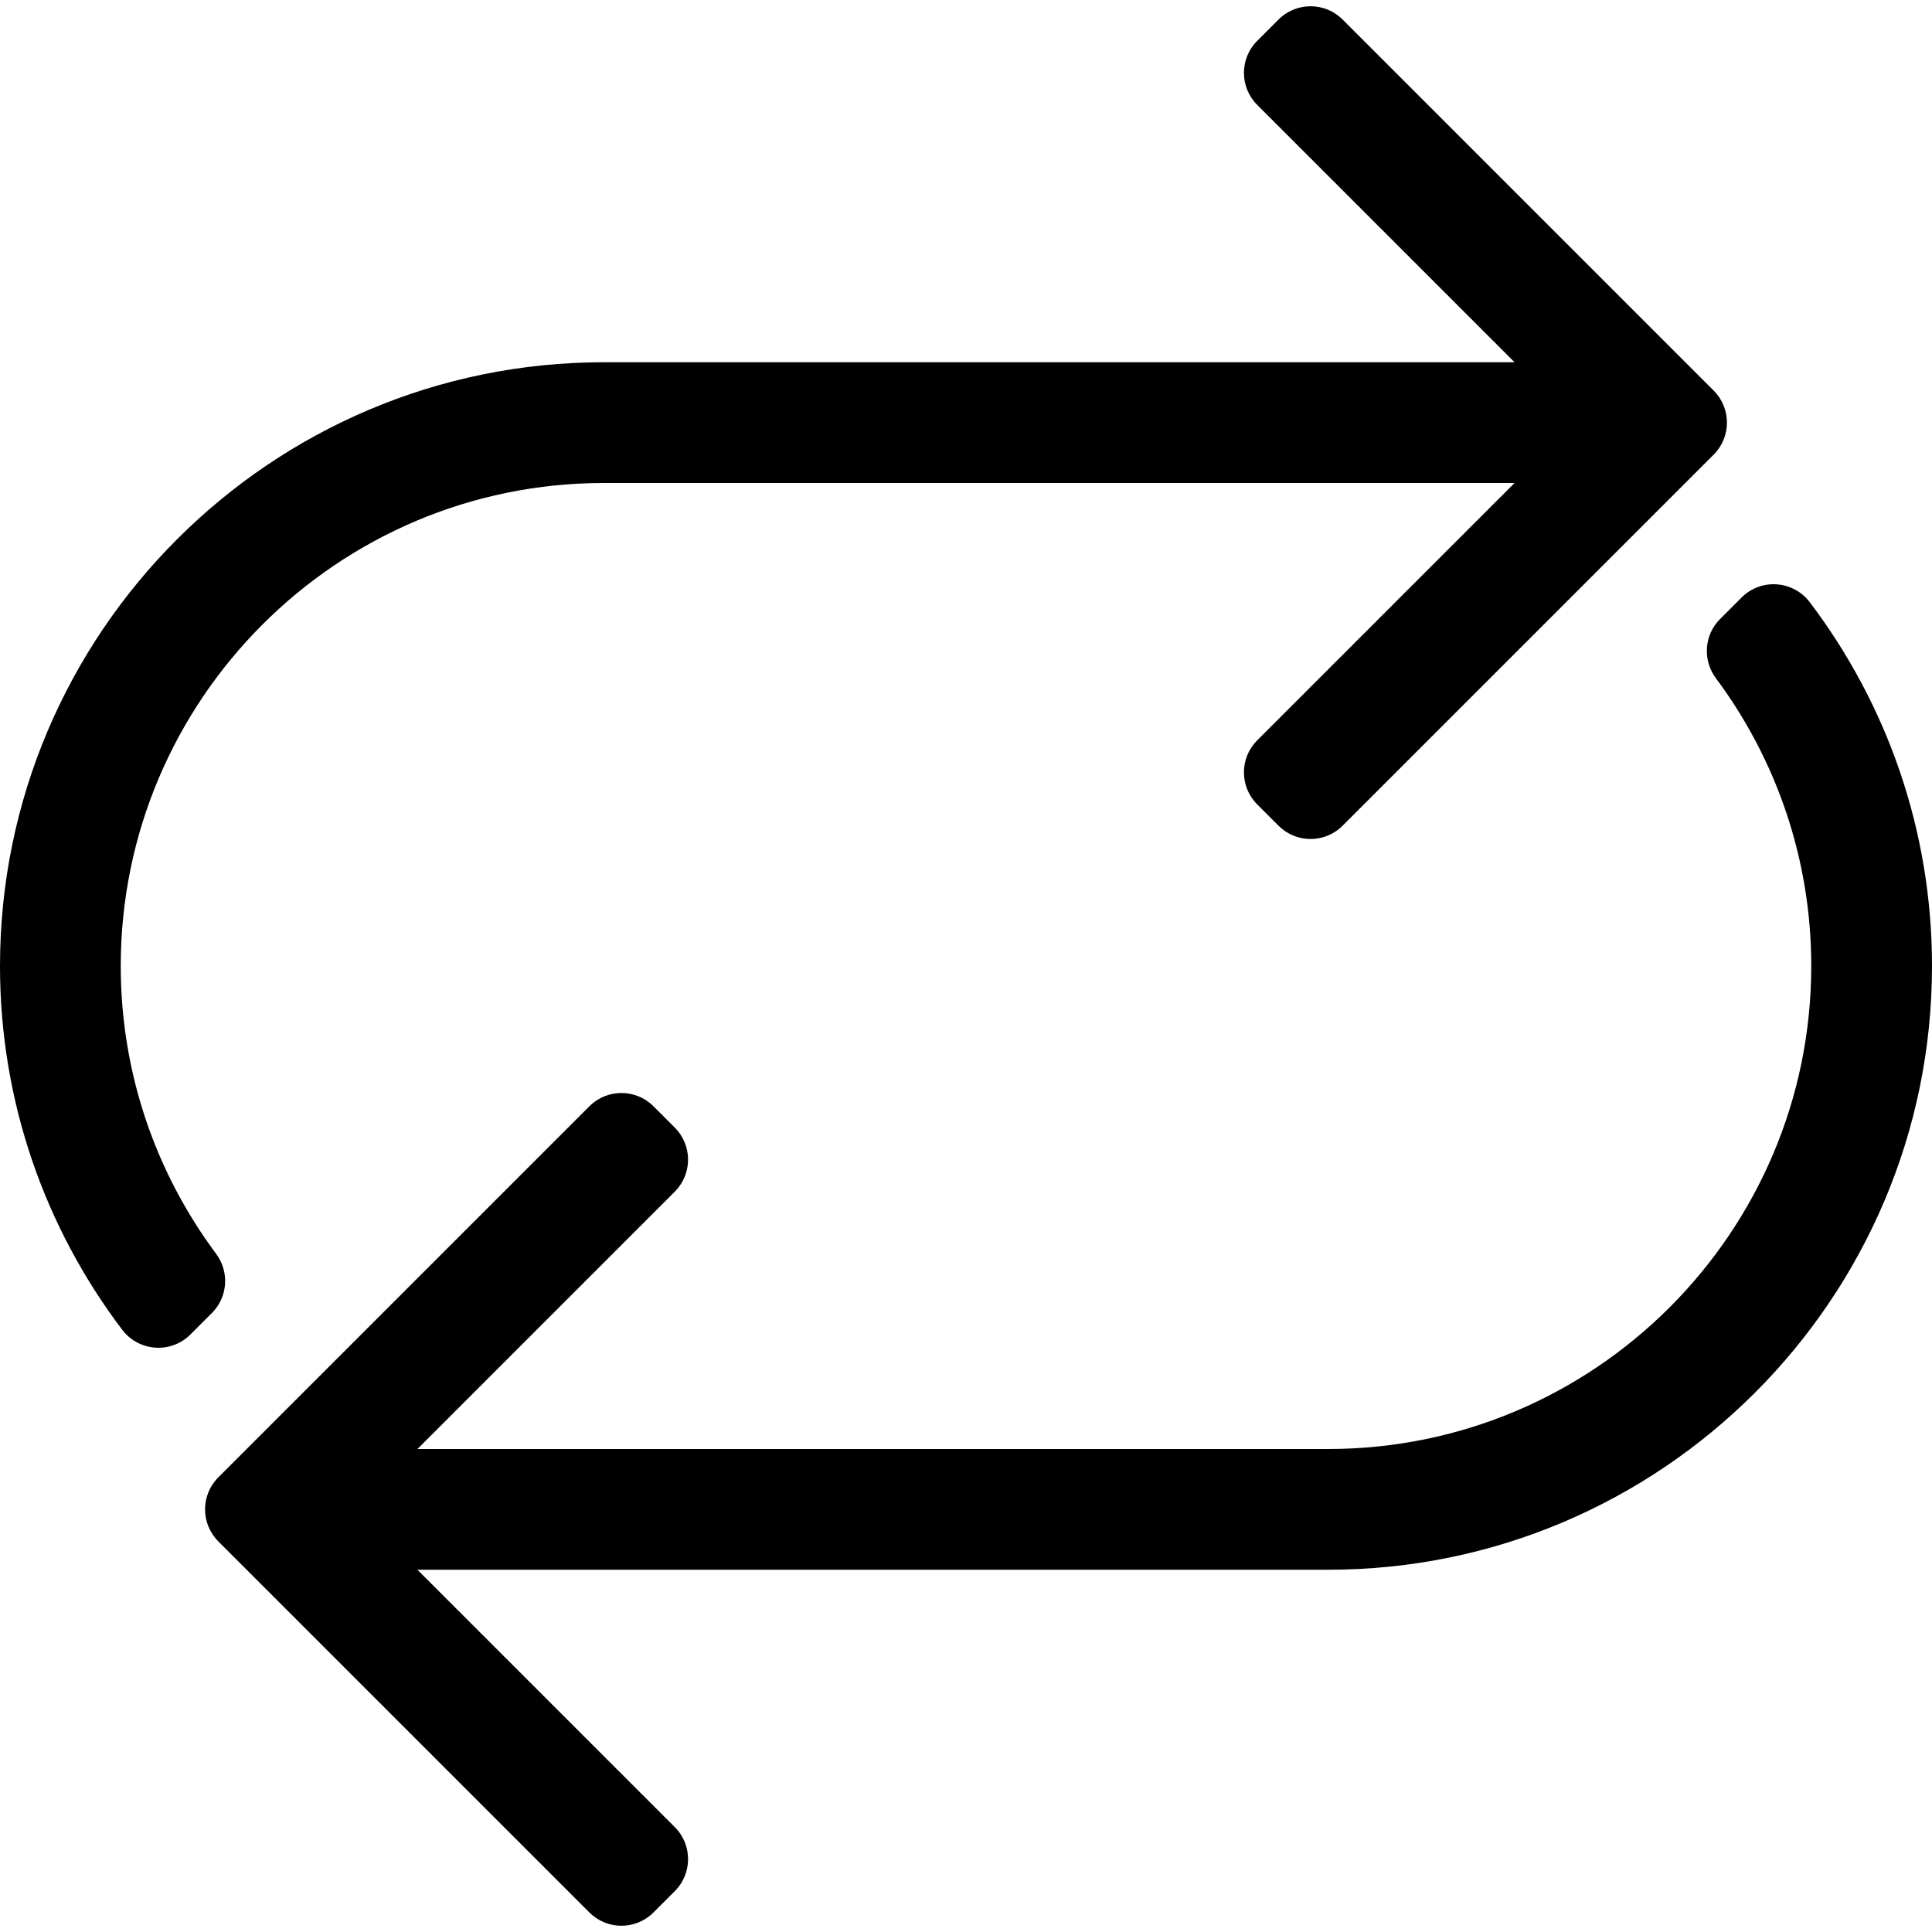 <svg xmlns="http://www.w3.org/2000/svg" viewBox="0 0 512 512"><!-- Font Awesome Pro 5.15.4 by @fontawesome - https://fontawesome.com License - https://fontawesome.com/license (Commercial License) --><path d="M512 256c0 88.225-71.775 160-160 160H110.628l68.201 68.201c4.686 4.686 4.686 12.284 0 16.971l-5.656 5.656c-4.686 4.686-12.284 4.686-16.971 0l-98.343-98.343c-4.686-4.686-4.686-12.284 0-16.971l98.343-98.343c4.686-4.686 12.284-4.686 16.971 0l5.656 5.656c4.686 4.686 4.686 12.284 0 16.971L110.628 384H352c70.579 0 128-57.421 128-128 0-28.555-9.403-54.952-25.271-76.268-3.567-4.792-3.118-11.462 1.106-15.686l5.705-5.705c5.16-5.16 13.678-4.547 18.083 1.271C499.935 186.438 512 219.835 512 256zM57.271 332.268C41.403 310.952 32 284.555 32 256c0-70.579 57.421-128 128-128h241.372l-68.201 68.201c-4.686 4.686-4.686 12.284 0 16.971l5.656 5.656c4.686 4.686 12.284 4.686 16.971 0l98.343-98.343c4.686-4.686 4.686-12.284 0-16.971L355.799 5.172c-4.686-4.686-12.284-4.686-16.971 0l-5.656 5.656c-4.686 4.686-4.686 12.284 0 16.971L401.372 96H160C71.775 96 0 167.775 0 256c0 36.165 12.065 69.562 32.376 96.387 4.405 5.818 12.923 6.432 18.083 1.271l5.705-5.705c4.225-4.224 4.674-10.893 1.107-15.685z"/></svg>